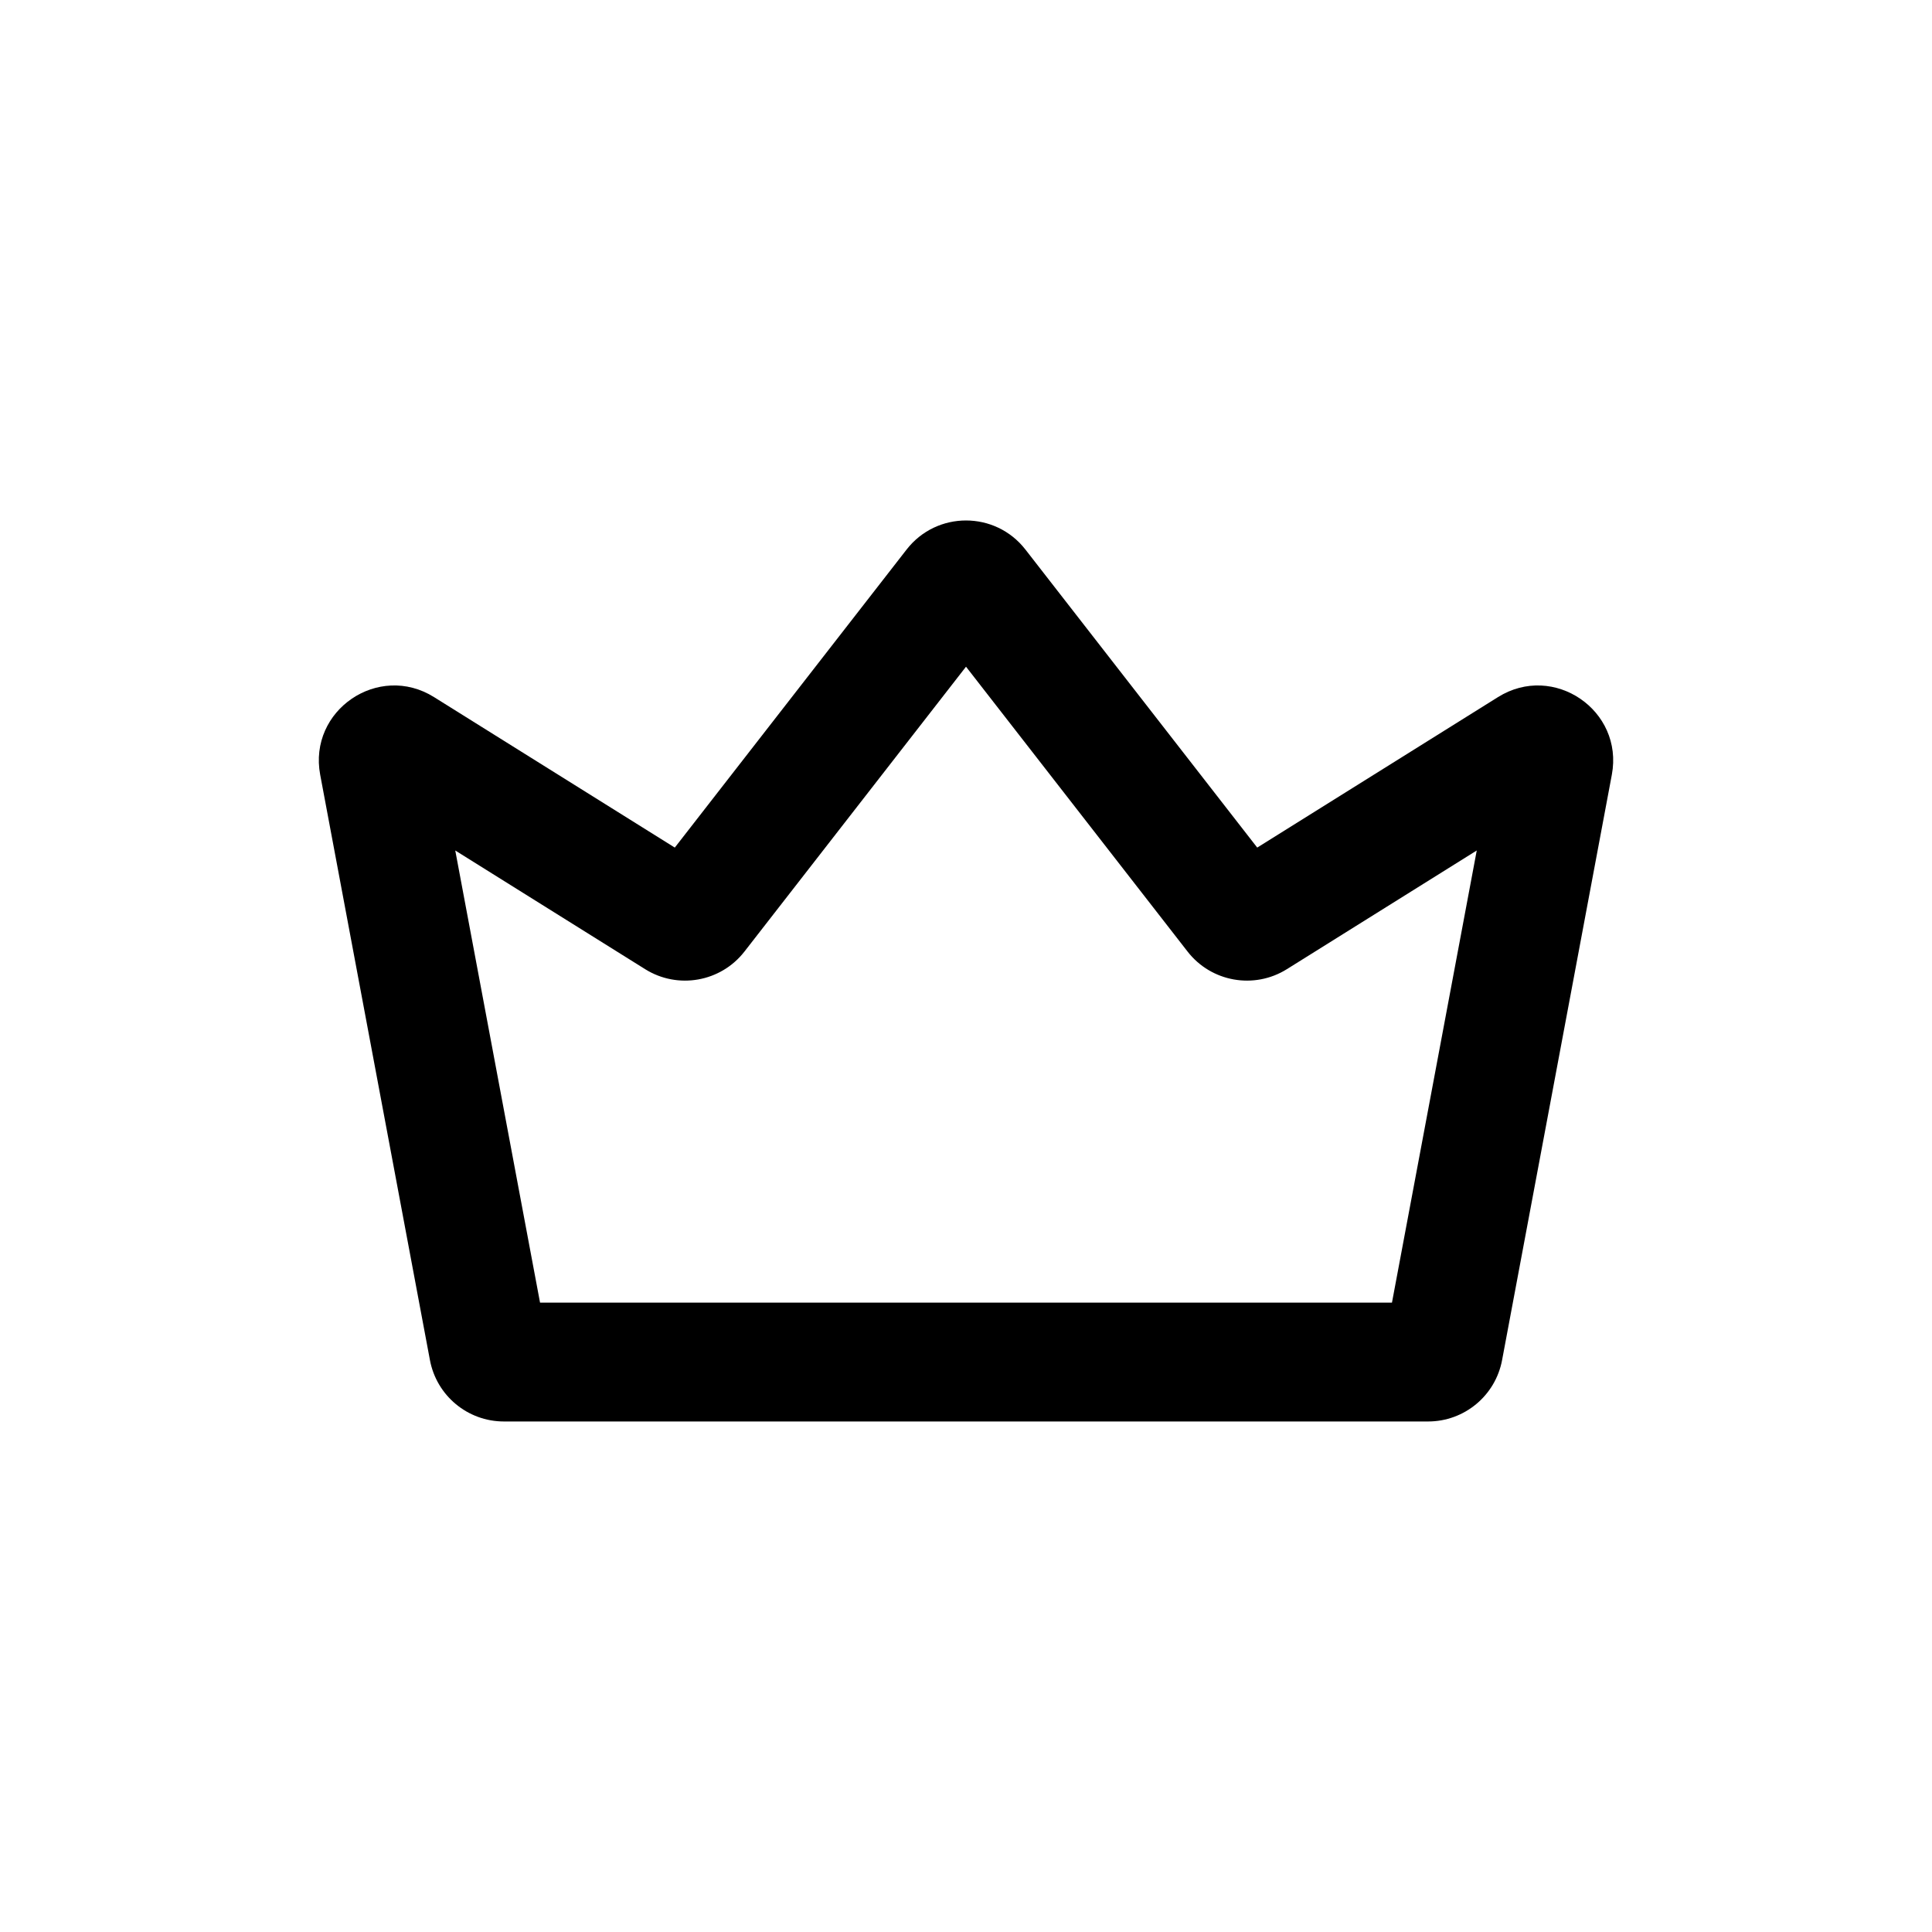 <?xml version="1.0" encoding="UTF-8"?>
<!-- Uploaded to: ICON Repo, www.iconrepo.com, Generator: ICON Repo Mixer Tools -->
<svg fill="#000000" width="800px" height="800px" version="1.1" viewBox="144 144 512 512" xmlns="http://www.w3.org/2000/svg">
 <path d="m384.26 289.63c7.984-10.266 23.496-10.266 31.484 0l61.434 78.988 63.805-39.879c14.73-9.207 33.371 3.512 30.168 20.586l-29.082 155.11c-1.766 9.434-10.004 16.27-19.602 16.27h-244.93c-9.598 0-17.832-6.836-19.602-16.27l-29.082-155.11c-3.203-17.074 15.438-29.793 30.168-20.586l63.805 39.879zm15.742 31.051-58.719 75.496c-6.277 8.066-17.641 10.082-26.312 4.664l-50.324-31.453 22.469 119.82h225.77l22.469-119.82-50.324 31.453c-8.672 5.418-20.035 3.402-26.309-4.664z" fill-rule="evenodd"/>
</svg>